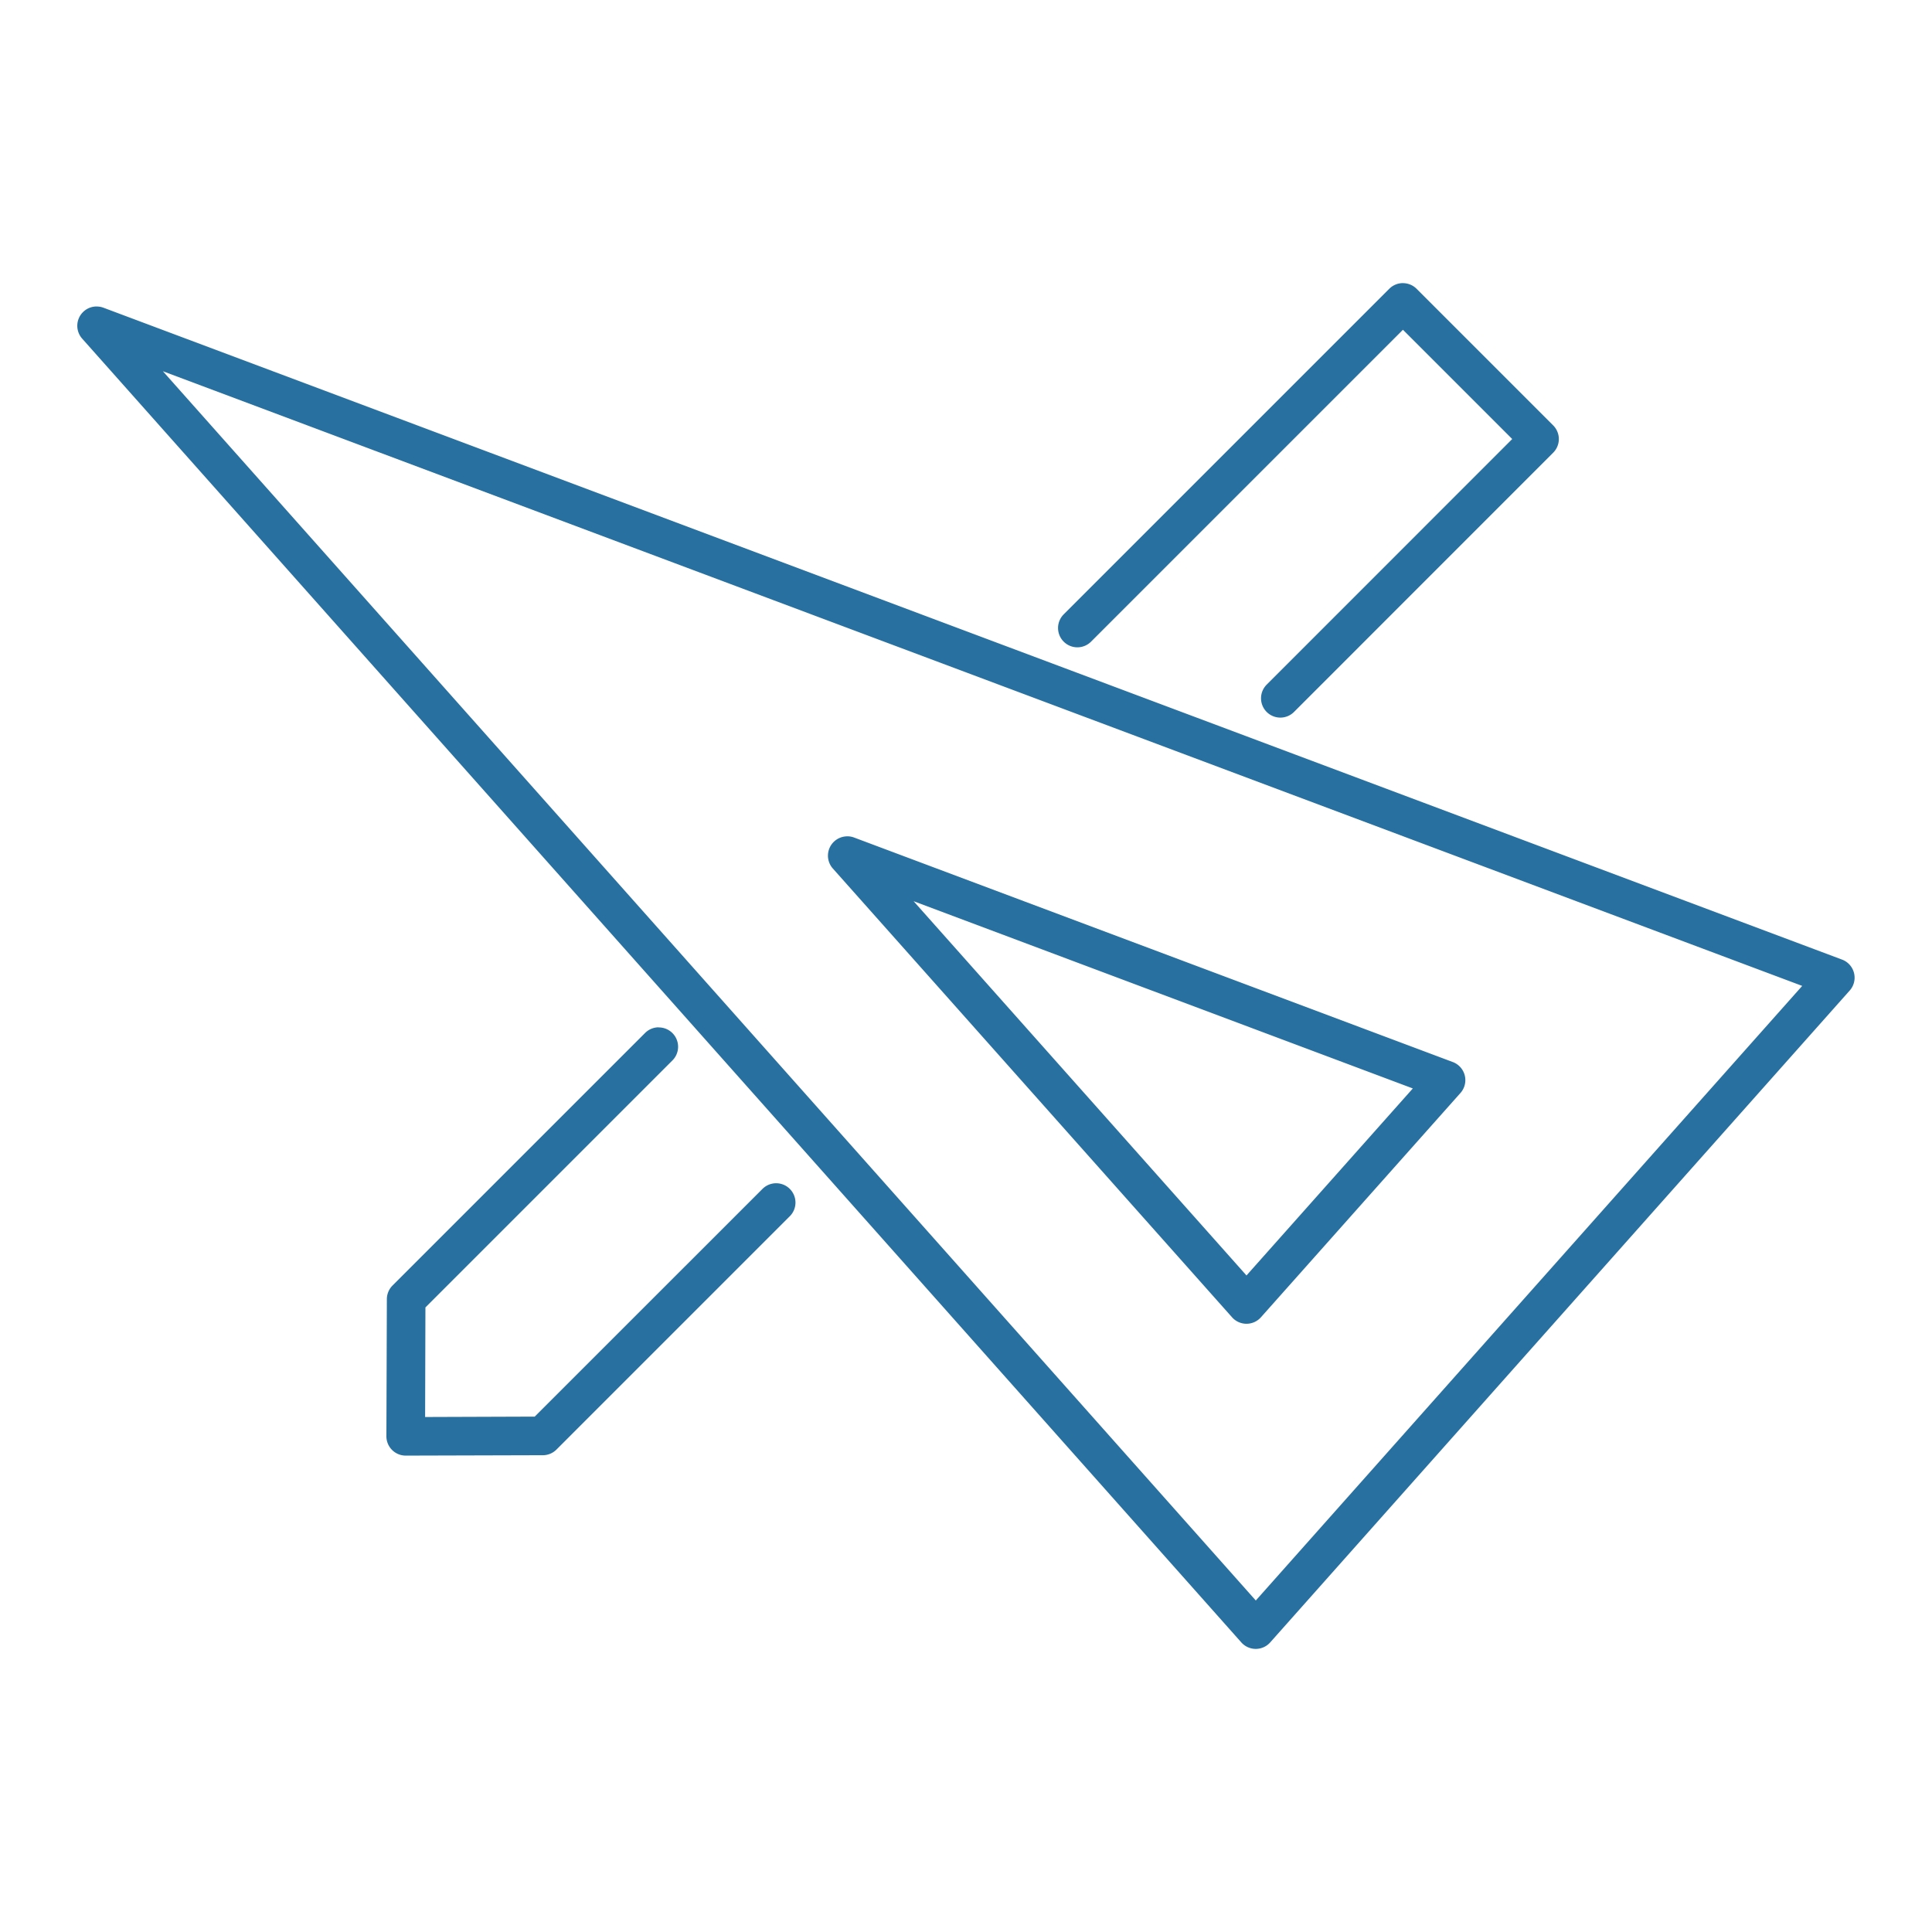 <?xml version="1.0" encoding="UTF-8" standalone="no"?>
<!-- Created with Inkscape (http://www.inkscape.org/) -->

<svg
   xmlns:dc="http://purl.org/dc/elements/1.1/"
   xmlns:cc="http://creativecommons.org/ns#"
   xmlns:rdf="http://www.w3.org/1999/02/22-rdf-syntax-ns#"
   xmlns:svg="http://www.w3.org/2000/svg"
   xmlns="http://www.w3.org/2000/svg"
   xmlns:sodipodi="http://sodipodi.sourceforge.net/DTD/sodipodi-0.dtd"
   xmlns:inkscape="http://www.inkscape.org/namespaces/inkscape"
   width="50"
   height="50"
   viewBox="0 0 50 50"
   id="svg2"
   version="1.1"
   inkscape:version="0.91 r13725"
   sodipodi:docname="t.svg">
  <sodipodi:namedview
     id="base"
     pagecolor="#ffffff"
     bordercolor="#666666"
     borderopacity="1.0"
     inkscape:pageopacity="0.0"
     inkscape:pageshadow="2"
     inkscape:zoom="8"
     inkscape:cx="36.085477"
     inkscape:cy="16.20531"
     inkscape:document-units="px"
     inkscape:current-layer="layer1"
     showgrid="false"
     inkscape:window-width="1920"
     inkscape:window-height="1056"
     inkscape:window-x="1920"
     inkscape:window-y="24"
     inkscape:window-maximized="1"
     inkscape:snap-bbox="true"
     inkscape:snap-nodes="true"
     units="px"
     inkscape:snap-grids="true"
     inkscape:snap-object-midpoints="false"
     inkscape:snap-center="false"
     inkscape:bbox-nodes="true"
     inkscape:snap-global="true"
     showguides="true"
     inkscape:guide-bbox="true">
    <inkscape:grid
       id="grid4233"
       type="xygrid" />
  </sodipodi:namedview>
  <defs
     id="defs4" />
  <g
     transform="translate(0,-1002.362)"
     inkscape:label="Layer 1"
     inkscape:groupmode="layer"
     id="layer1">
    <g
       transform="matrix(0.313,0,0,0.315,469.34,875.41)"
       id="g4435">
      <g
         style="font-style:normal;font-weight:normal;font-size:40px;line-height:125%;font-family:Sans;text-align:center;letter-spacing:0px;word-spacing:0px;text-anchor:middle;fill:#ffffff;fill-opacity:1;stroke:none;stroke-width:1px;stroke-linecap:butt;stroke-linejoin:miter;stroke-opacity:1"
         id="text4431" />
    </g>
    <g
       id="g4300"
       style="stroke:#28709f;stroke-width:3.009;stroke-opacity:1"
       transform="matrix(0.333,0,0,0.332,473.408,994.201)" />
    <path
       style="color:#000000;font-style:normal;font-variant:normal;font-weight:normal;font-stretch:normal;font-size:medium;line-height:normal;font-family:sans-serif;text-indent:0;text-align:start;text-decoration:none;text-decoration-line:none;text-decoration-style:solid;text-decoration-color:#000000;letter-spacing:normal;word-spacing:normal;text-transform:none;direction:ltr;block-progression:tb;writing-mode:lr-tb;baseline-shift:baseline;text-anchor:start;white-space:normal;clip-rule:nonzero;display:inline;overflow:visible;visibility:visible;opacity:1;isolation:auto;mix-blend-mode:normal;color-interpolation:sRGB;color-interpolation-filters:linearRGB;solid-color:#000000;solid-opacity:1;fill:#28709f;fill-opacity:1;fill-rule:evenodd;stroke:none;stroke-width:1px;stroke-linecap:round;stroke-linejoin:round;stroke-miterlimit:4;stroke-dasharray:none;stroke-dashoffset:0;stroke-opacity:1;color-rendering:auto;image-rendering:auto;shape-rendering:auto;text-rendering:auto;enable-background:accumulate"
       d="m 36.301,1009.689 a 0.5,0.5 0 0 0 -0.346,0.146 l -8.42,8.42 a 0.5,0.5 0 1 0 0.707,0.707 l 8.066,-8.066 2.828,2.828 -6.348,6.35 a 0.5,0.5 0 1 0 0.707,0.707 l 6.701,-6.703 a 0.5,0.5 0 0 0 0,-0.707 l -3.535,-3.535 a 0.5,0.5 0 0 0 -0.361,-0.146 z m -33.82,0.605 a 0.5,0.5 0 0 0 -0.354,0.832 L 32.125,1044.867 a 0.5,0.5 0 0 0 0.748,0 l 14.998,-16.871 a 0.5,0.5 0 0 0 -0.197,-0.799 L 2.678,1010.326 a 0.5,0.5 0 0 0 -0.197,-0.031 z m 1.736,1.676 L 46.641,1027.877 32.5,1043.783 4.217,1011.971 Z m 17.689,12.037 a 0.5,0.5 0 0 0 -0.352,0.832 l 10.332,11.615 a 0.5,0.5 0 0 0 0.746,0 l 5.164,-5.805 a 0.5,0.5 0 0 0 -0.197,-0.801 l -15.496,-5.811 a 0.5,0.5 0 0 0 -0.197,-0.031 z m 1.738,1.678 12.92,4.846 -4.305,4.84 -8.615,-9.686 z m -6.609,3.264 a 0.5,0.5 0 0 0 -0.344,0.15 l -6.533,6.533 a 0.5,0.5 0 0 0 -0.146,0.353 L 10,1039.533 a 0.5,0.5 0 0 0 0.502,0.5 l 3.547,-0.01 a 0.5,0.5 0 0 0 0.352,-0.146 l 6.033,-6.033 a 0.5,0.5 0 1 0 -0.707,-0.707 l -5.889,5.887 -2.836,0.01 0.008,-2.836 6.389,-6.389 a 0.5,0.5 0 0 0 -0.363,-0.857 z"
       id="path4324"
       inkscape:connector-curvature="0" />
    <g
       style="stroke:#28709f;stroke-width:2.846;stroke-opacity:1;stroke-miterlimit:4;stroke-dasharray:none;stroke-linejoin:round"
       transform="matrix(0.351,0,0,0.351,32.924,1030.436)"
       inkscape:label="Gear8"
       id="g4638" />
    <g
       style="font-style:normal;font-weight:normal;font-size:40px;line-height:125%;font-family:Sans;text-align:center;letter-spacing:0px;word-spacing:0px;text-anchor:middle;fill:#000000;fill-opacity:1;stroke:none;stroke-width:1px;stroke-linecap:butt;stroke-linejoin:miter;stroke-opacity:1"
       id="text4653" />
  </g>
</svg>
